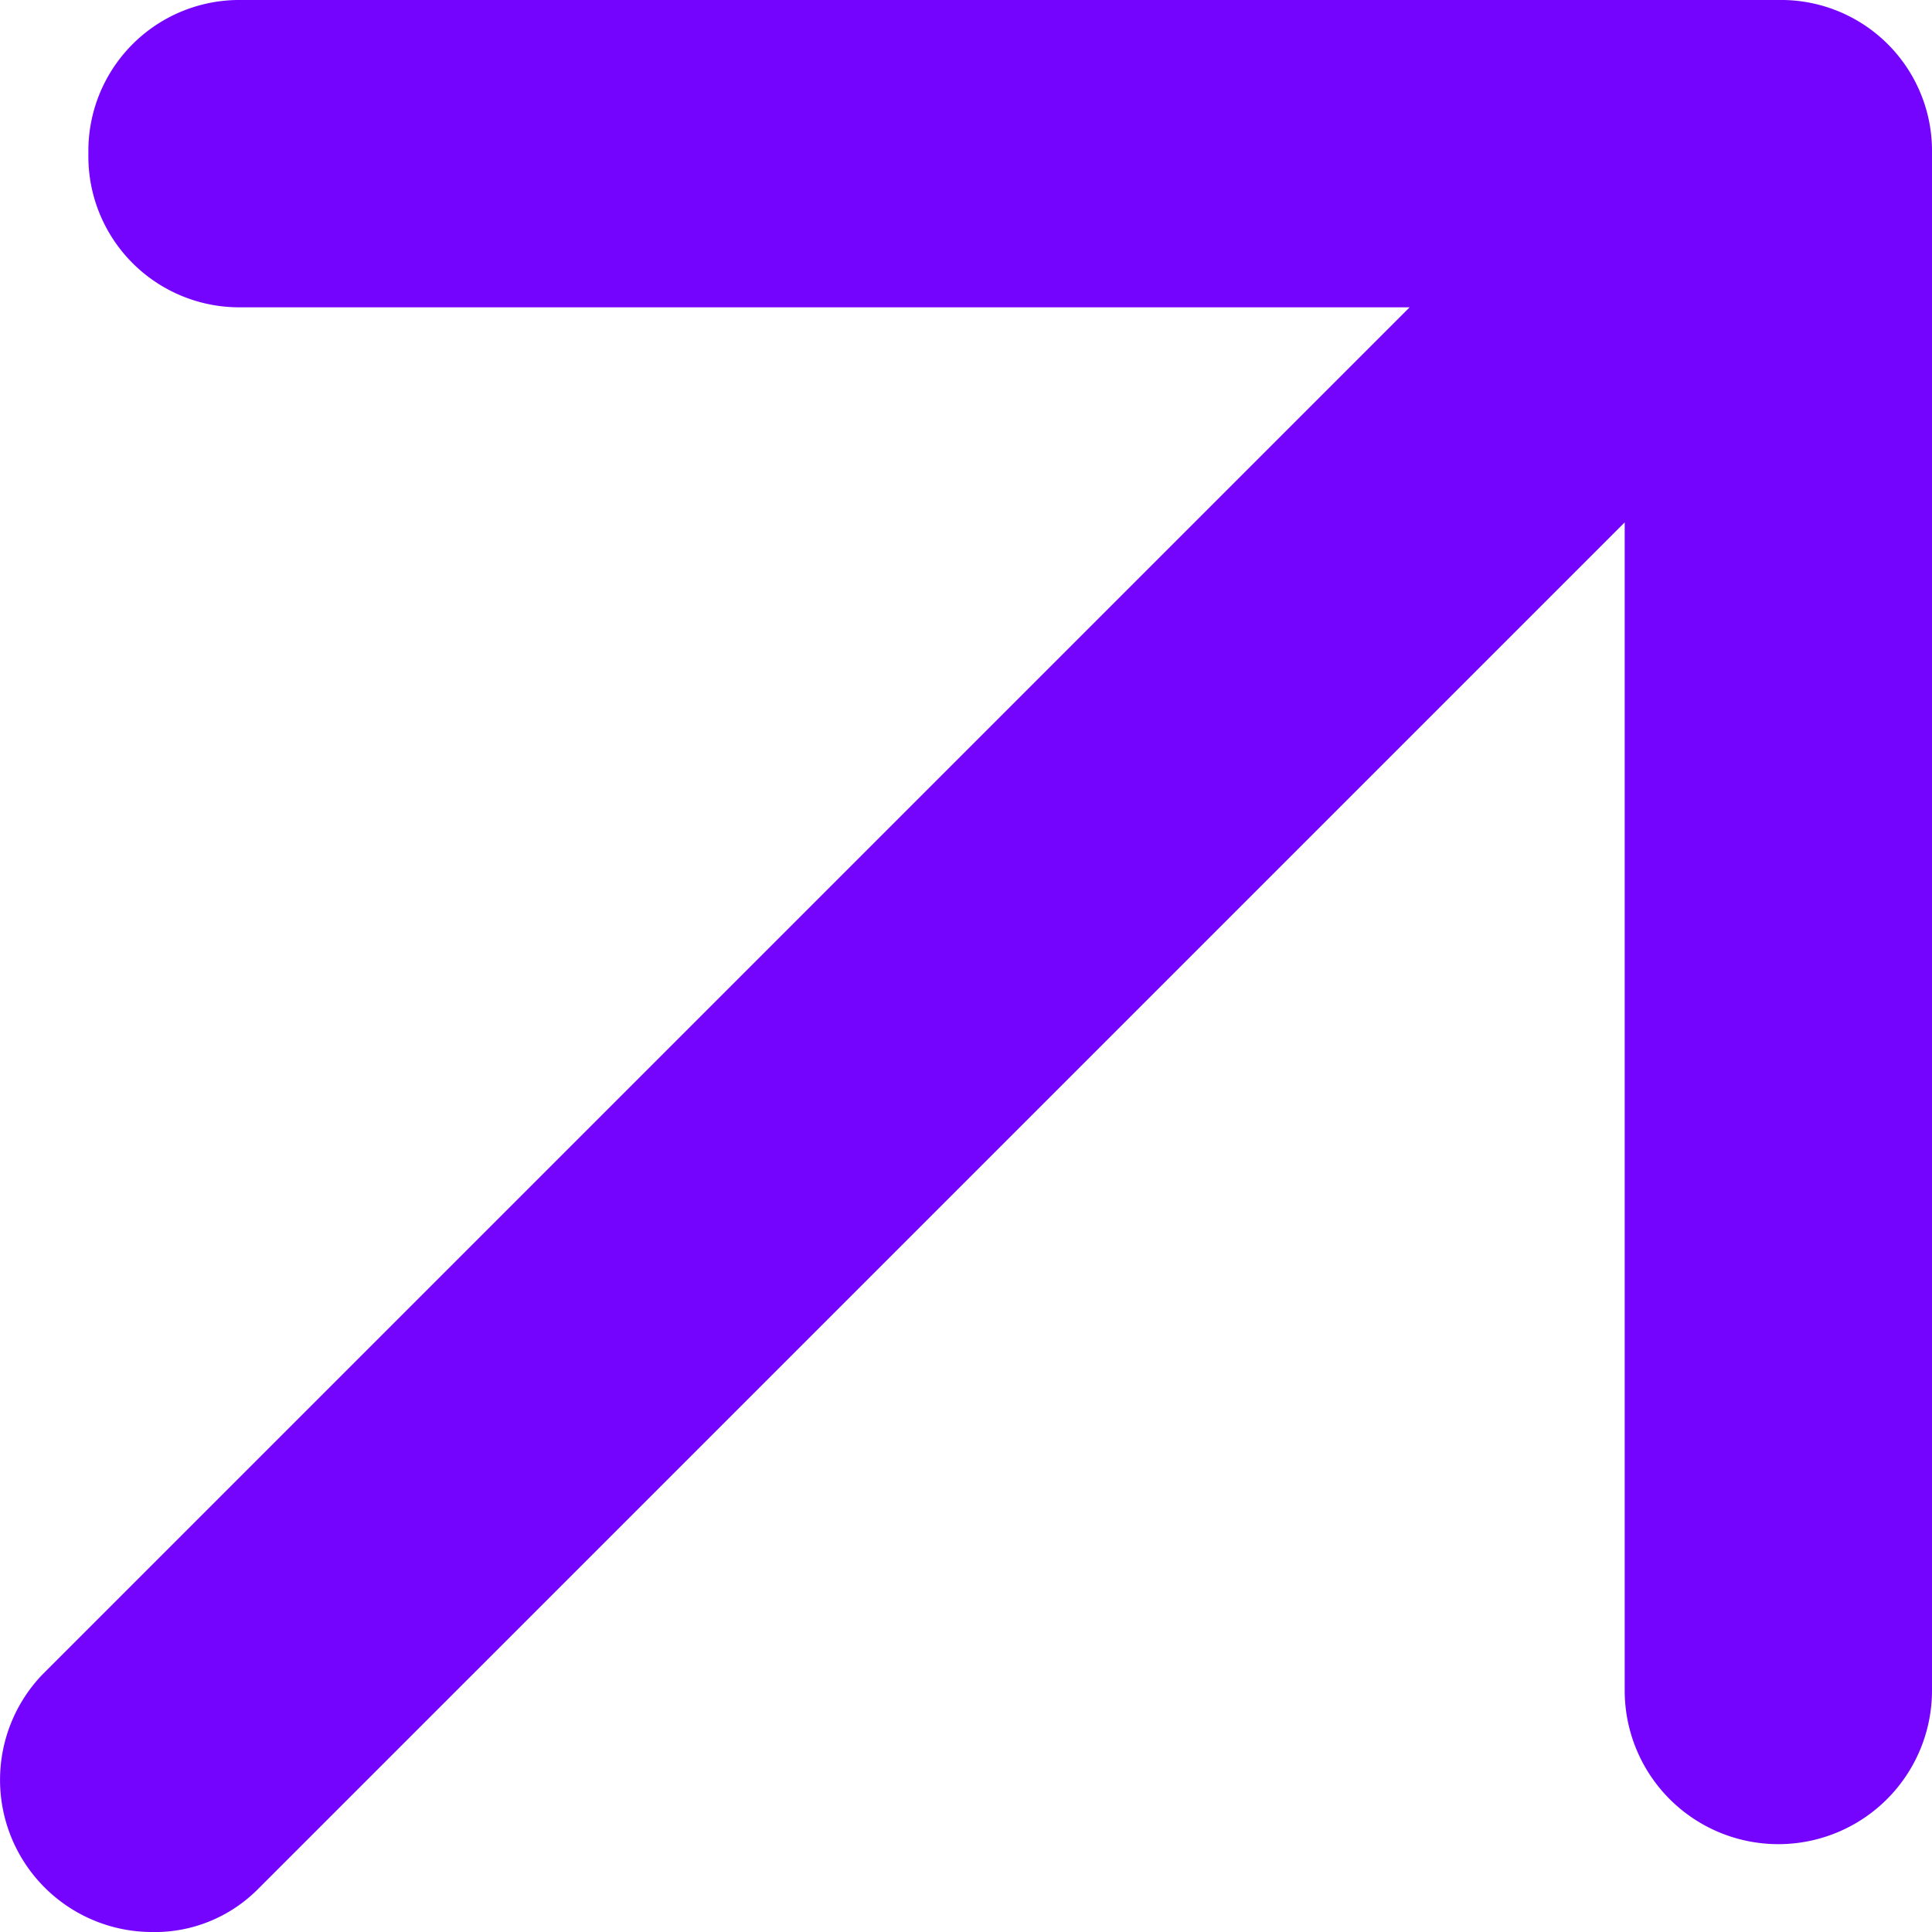 <svg id="icon" xmlns="http://www.w3.org/2000/svg" width="16" height="16" viewBox="0 0 16 16">
  <path id="arrow_outward" d="M13.455,4.326,2.131,15.65a1.206,1.206,0,0,1-.891.35A1.26,1.26,0,0,1,.35,13.869L11.674,2.545H2A1.25,1.25,0,0,1,.732,1.272,1.25,1.25,0,0,1,2,0H14.728A1.25,1.25,0,0,1,16,1.272V14a1.272,1.272,0,1,1-2.545,0Z" fill="#7504ff"/>
</svg>
